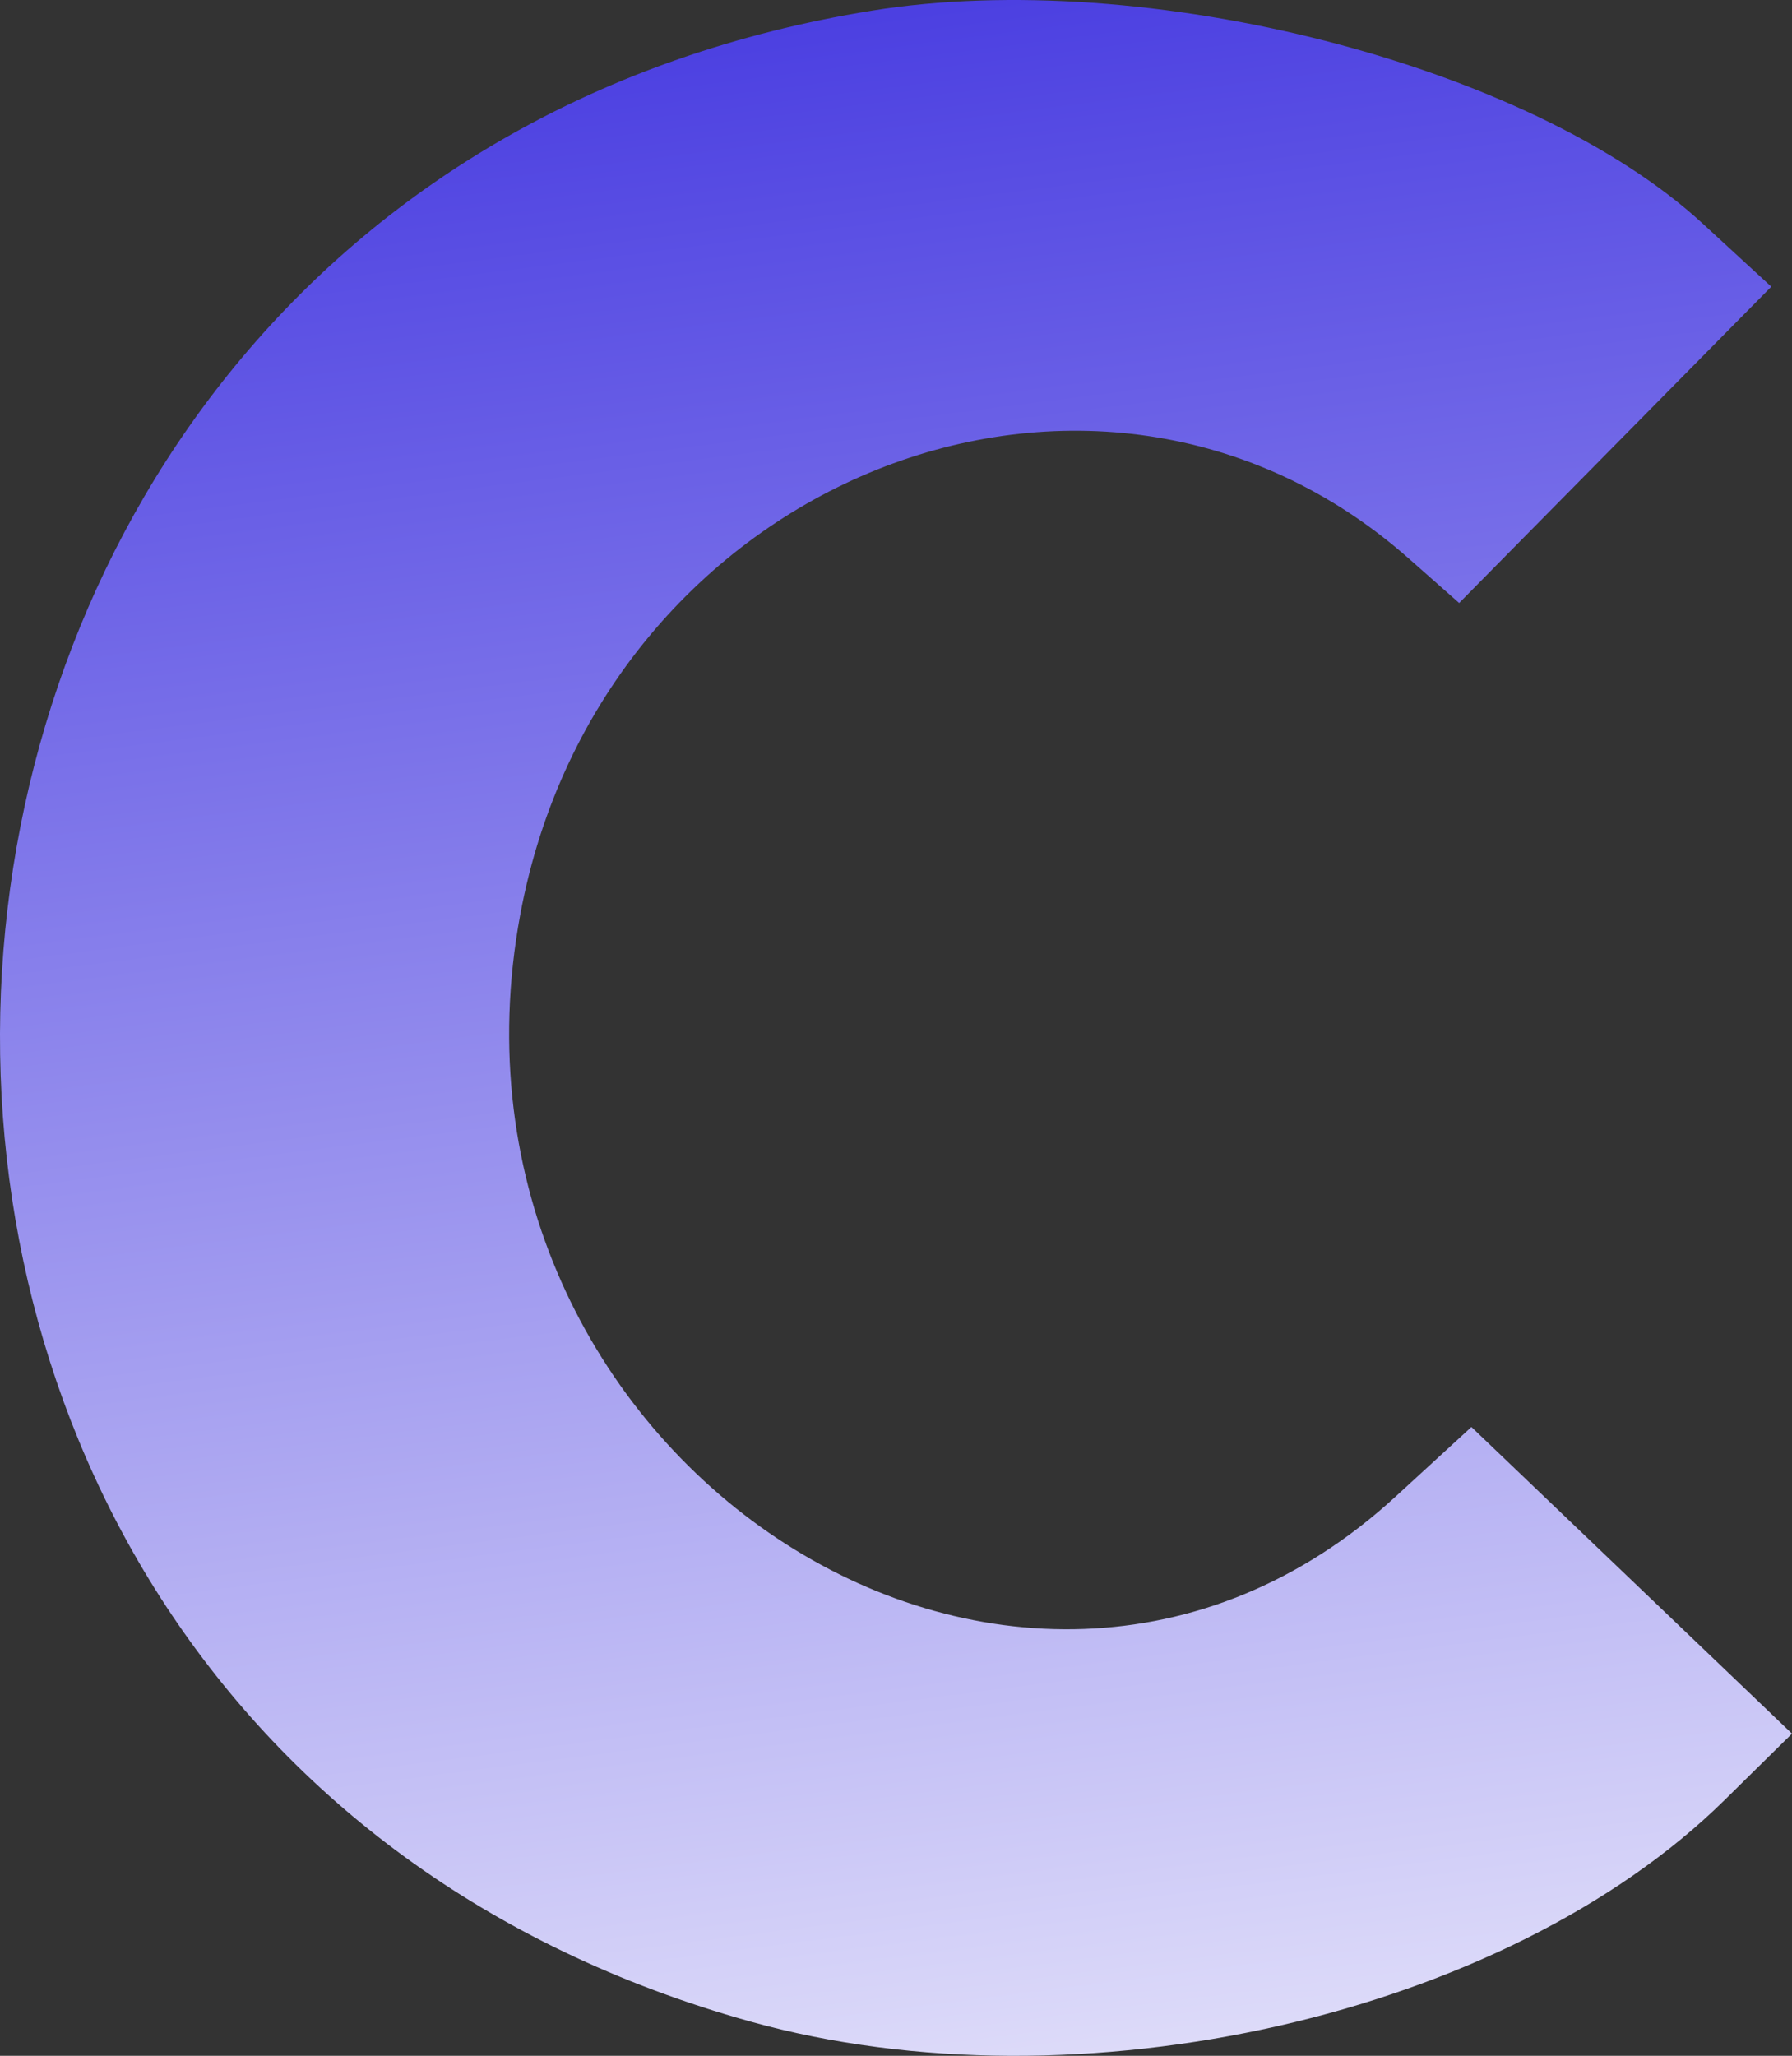 <?xml version="1.0" encoding="UTF-8"?> <svg xmlns="http://www.w3.org/2000/svg" width="334" height="383" viewBox="0 0 334 383" fill="none"><rect x="0" y="0" width="334" height="383" fill="#333333" stroke="none"/><g clip-path="url(#clip0_3869_176)"><path fill-rule="evenodd" clip-rule="evenodd" d="M162.466 1.992C-41.241 34.915 -58.539 321.32 139.843 376.609C200.946 393.638 280.615 375.539 321.424 335.36L334 322.978L304.125 294.413L274.249 265.848L260.13 278.8C189.009 344.044 78.407 270.586 96.96 170.431C111.977 89.356 204.097 52.441 262.581 104.057L271.963 112.338L301.053 82.874L330.141 53.41L317.339 41.638C285.137 12.03 213.628 -6.278 162.466 1.992Z" fill="url(#paint0_linear_3869_176)"></path></g><defs><linearGradient id="paint0_linear_3869_176" x1="167" y1="1.87353e-06" x2="227.116" y2="469.931" gradientUnits="userSpaceOnUse"><stop stop-color="#4B3FE1"></stop><stop offset="1" stop-color="white"></stop></linearGradient><clipPath id="clip0_3869_176"><rect width="334" height="383" fill="white"></rect></clipPath></defs></svg> 